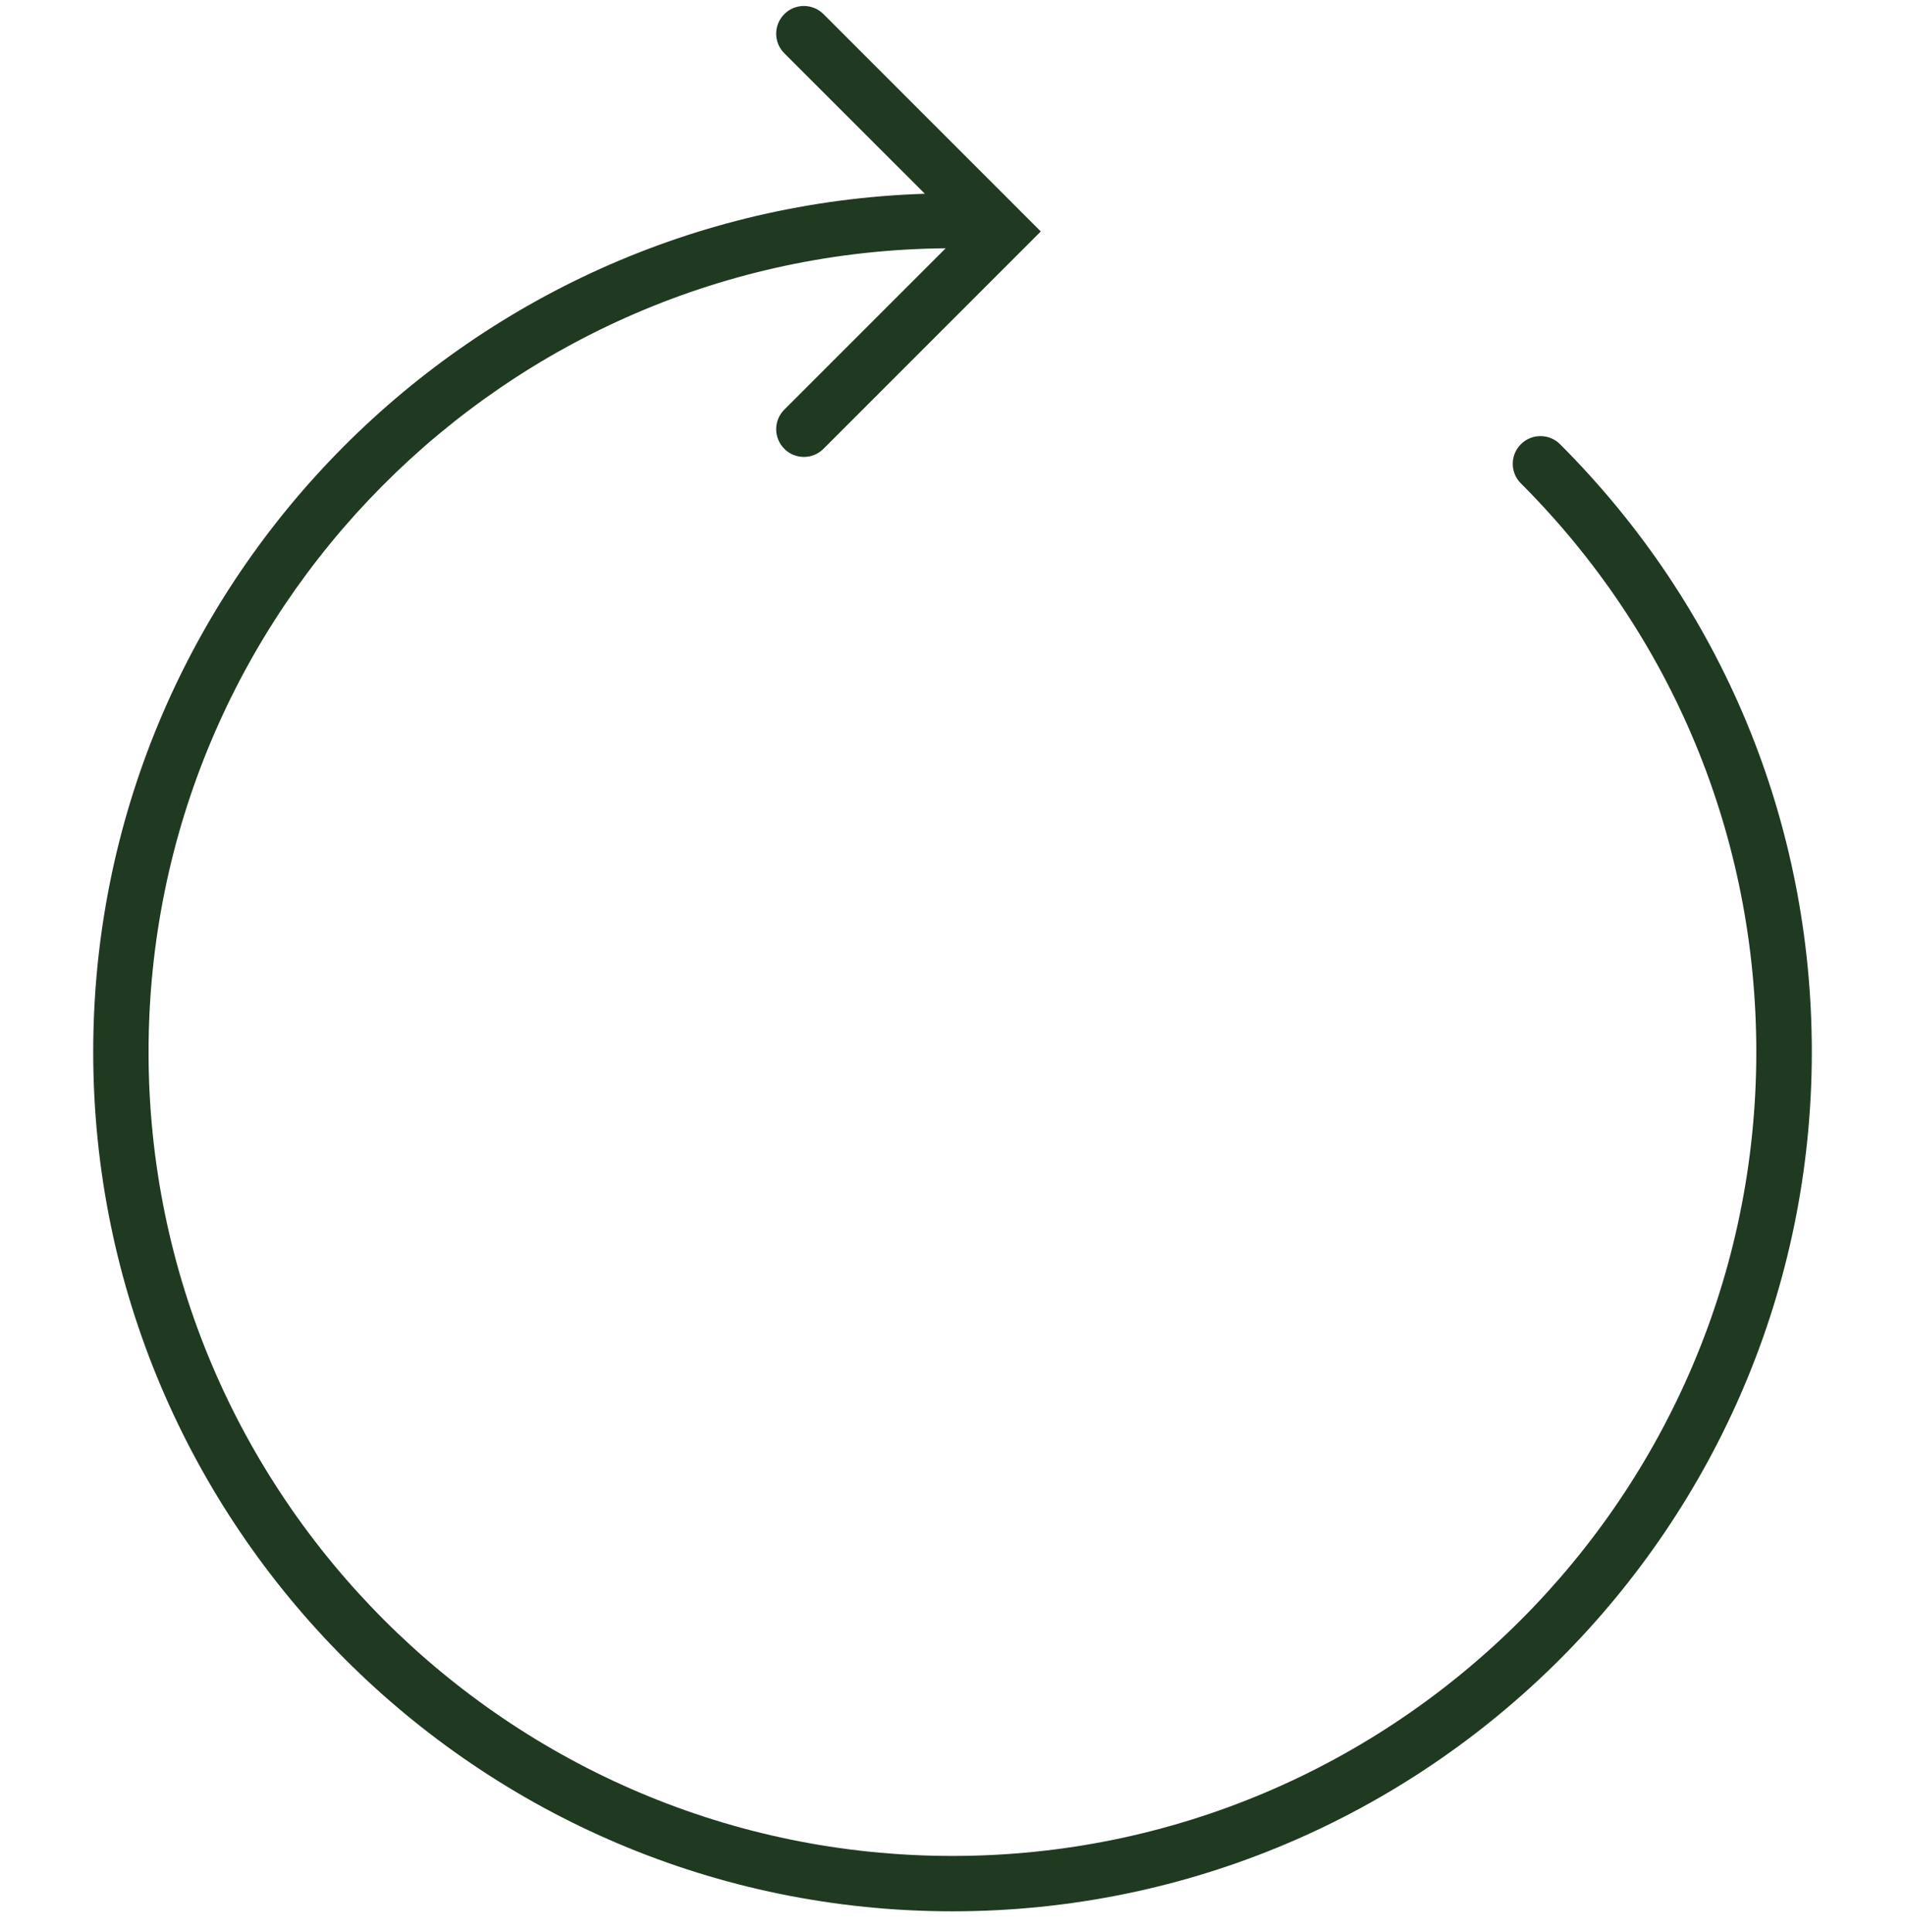 <svg xmlns="http://www.w3.org/2000/svg" fill="none" viewBox="0 0 72 73" height="73" width="72">
<g clip-path="url(#clip0_500_7001)">
<path fill="#203A21" d="M58.962 16.786C58.554 16.378 57.89 16.378 57.483 16.786C57.072 17.196 57.072 17.859 57.483 18.267C63.22 24.007 66.38 31.637 66.38 39.753C66.38 56.507 52.751 70.134 35.996 70.134C19.245 70.134 5.615 56.505 5.615 39.753C5.615 23.086 19.108 9.522 35.741 9.383L29.644 15.478C29.233 15.886 29.233 16.549 29.644 16.96C29.846 17.165 30.118 17.267 30.384 17.267C30.649 17.267 30.918 17.165 31.123 16.96L39.337 8.746L31.123 0.532C30.712 0.124 30.051 0.124 29.644 0.532C29.233 0.943 29.233 1.606 29.644 2.014L34.955 7.322C17.53 7.883 3.523 22.192 3.523 39.748C3.523 57.657 18.09 72.226 35.999 72.226C53.911 72.226 68.478 57.657 68.478 39.751C68.478 31.073 65.096 22.921 58.962 16.786Z"></path>
</g>
<defs>
<clipPath id="clip0_500_7001">
<rect transform="translate(0 0.226)" fill="white" height="72" width="72"></rect>
</clipPath>
</defs>
</svg>

